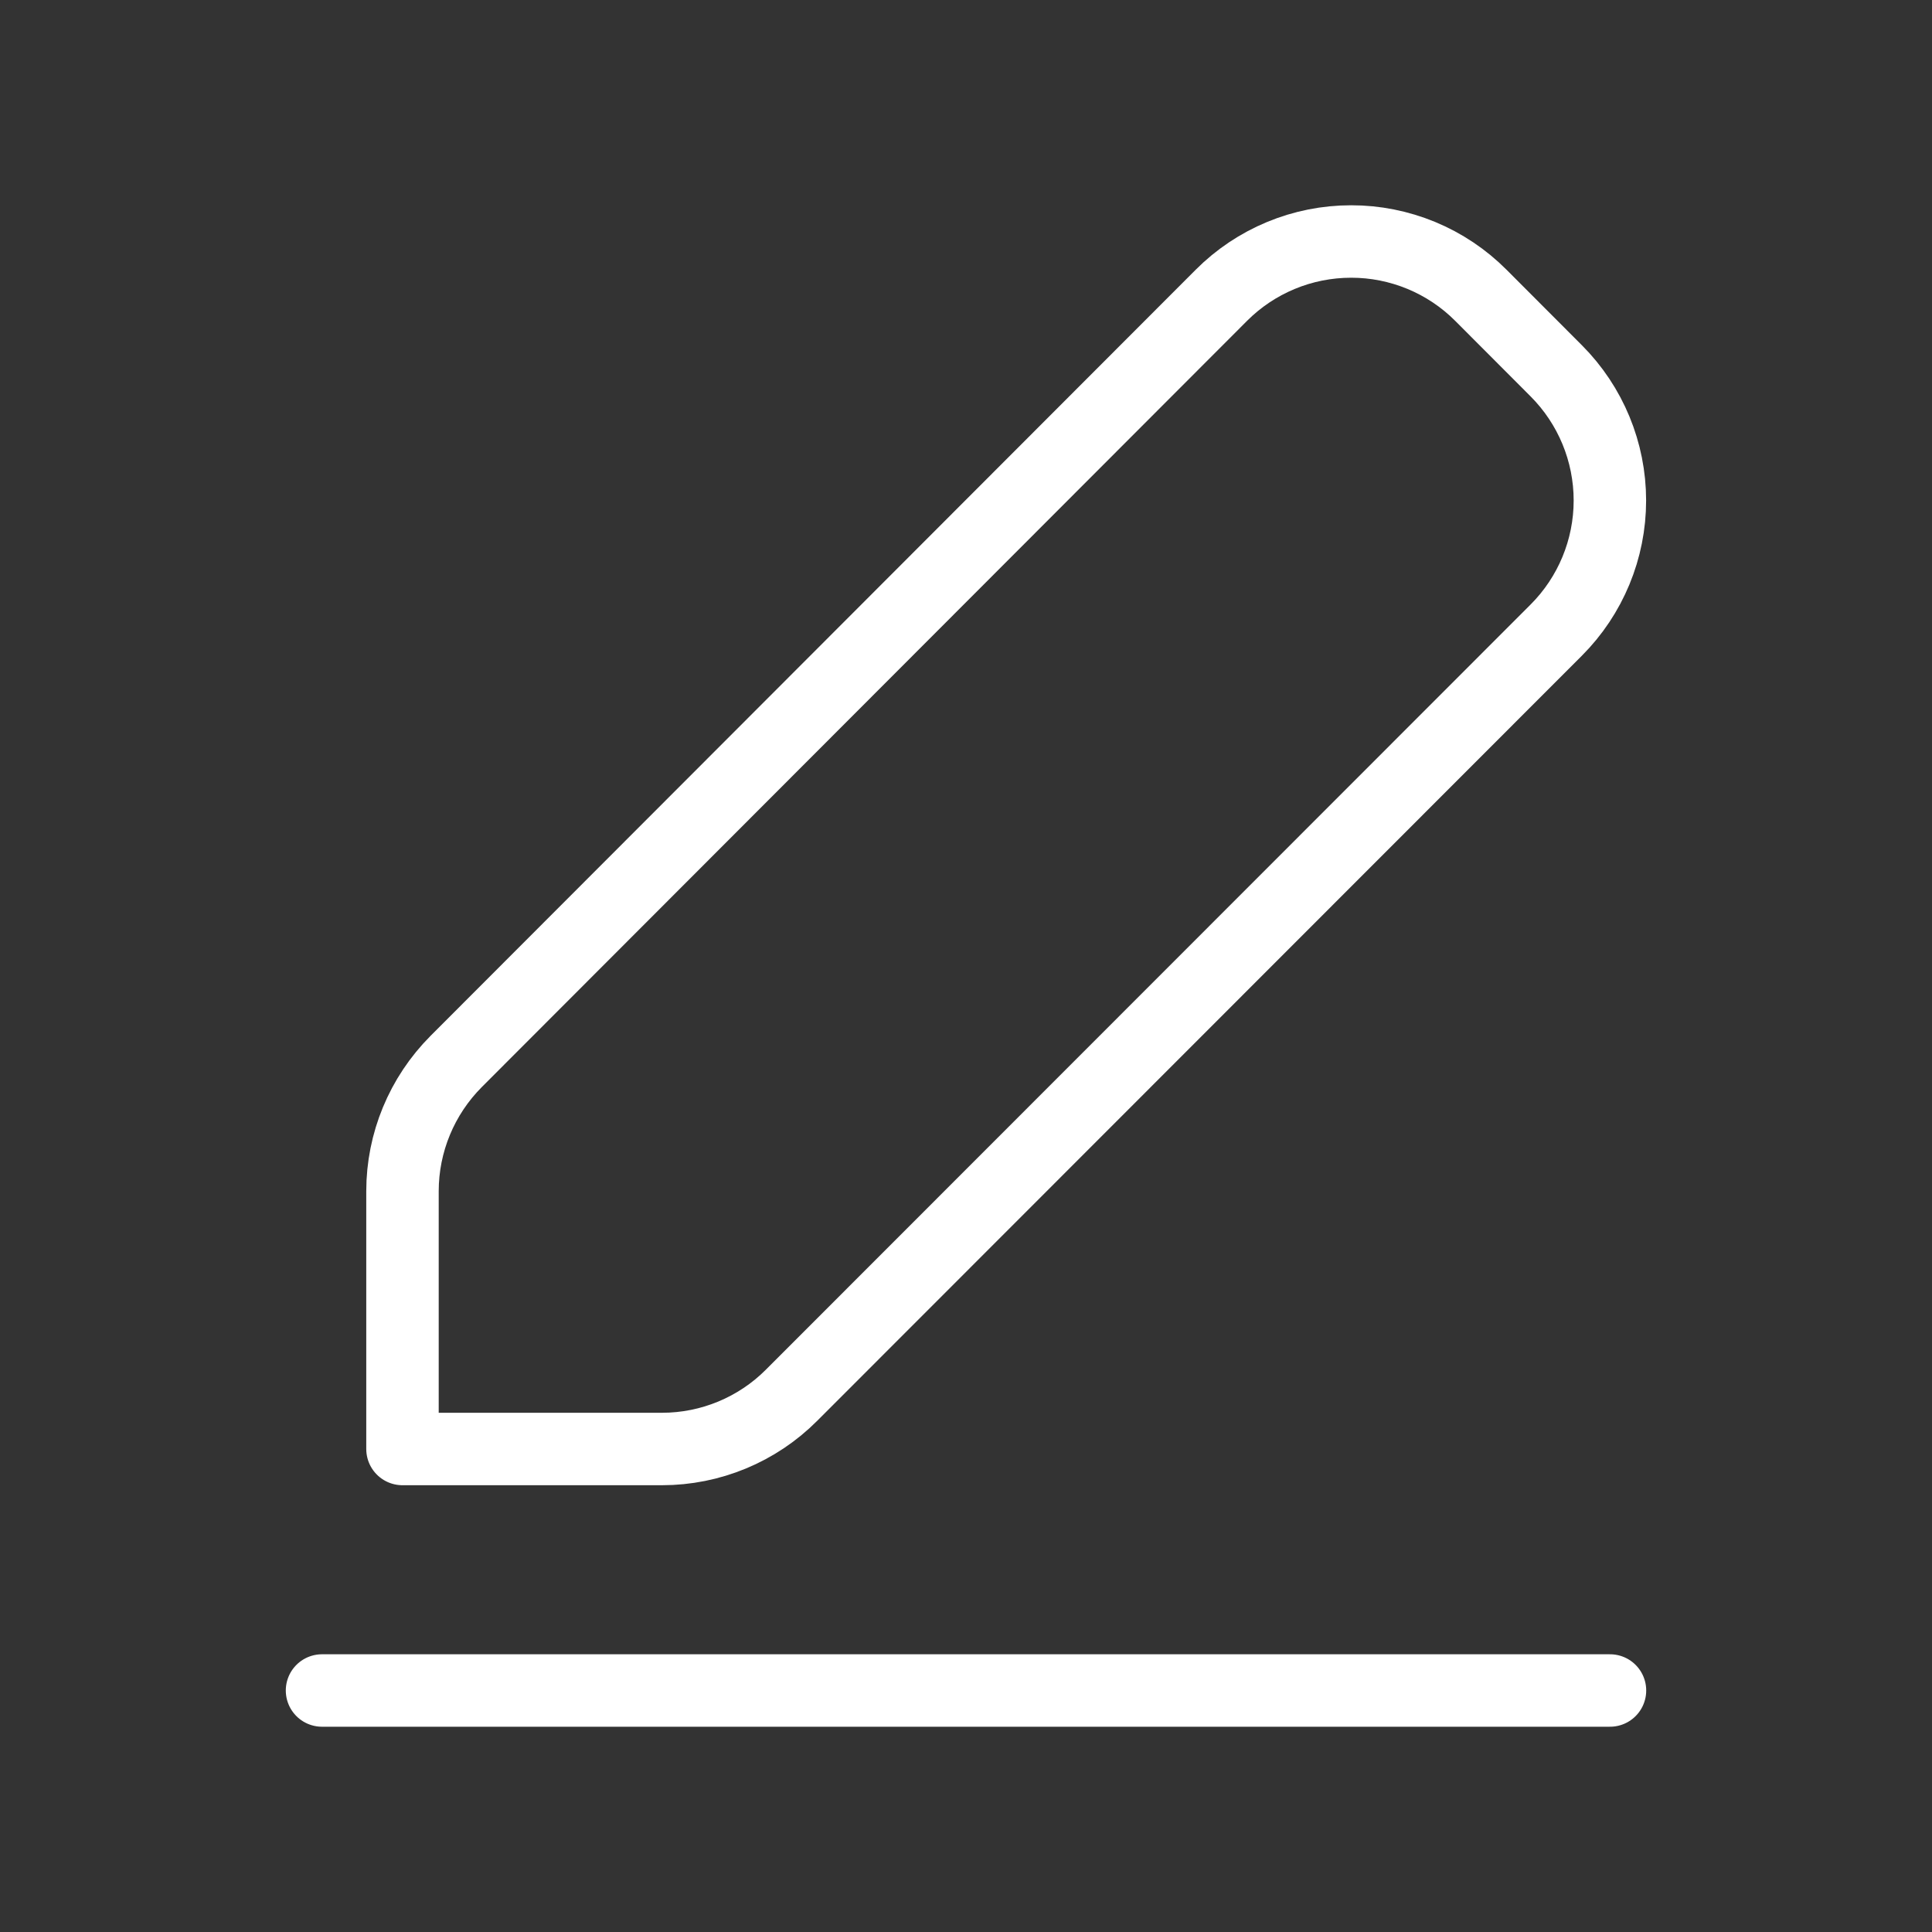 <svg width="40" height="40" viewBox="0 0 40 40" fill="none" xmlns="http://www.w3.org/2000/svg">
<rect x="0" y="0" width="40" height="40" fill="#333333" stroke="none"/>
<path d="M6.667 35H33.333M9.443 21.978C8.733 22.691 8.333 23.656 8.333 24.662V30H13.705C14.711 30 15.677 29.6 16.388 28.887L32.221 13.045C32.932 12.333 33.331 11.368 33.331 10.362C33.331 9.356 32.932 8.391 32.221 7.678L30.658 6.112C30.306 5.759 29.887 5.479 29.426 5.288C28.965 5.098 28.472 4.999 27.973 5C27.474 5 26.98 5.098 26.52 5.289C26.059 5.48 25.64 5.76 25.288 6.113L9.443 21.978Z" stroke="white" stroke-width="1.5" stroke-linecap="round" stroke-linejoin="round"/>
</svg>
